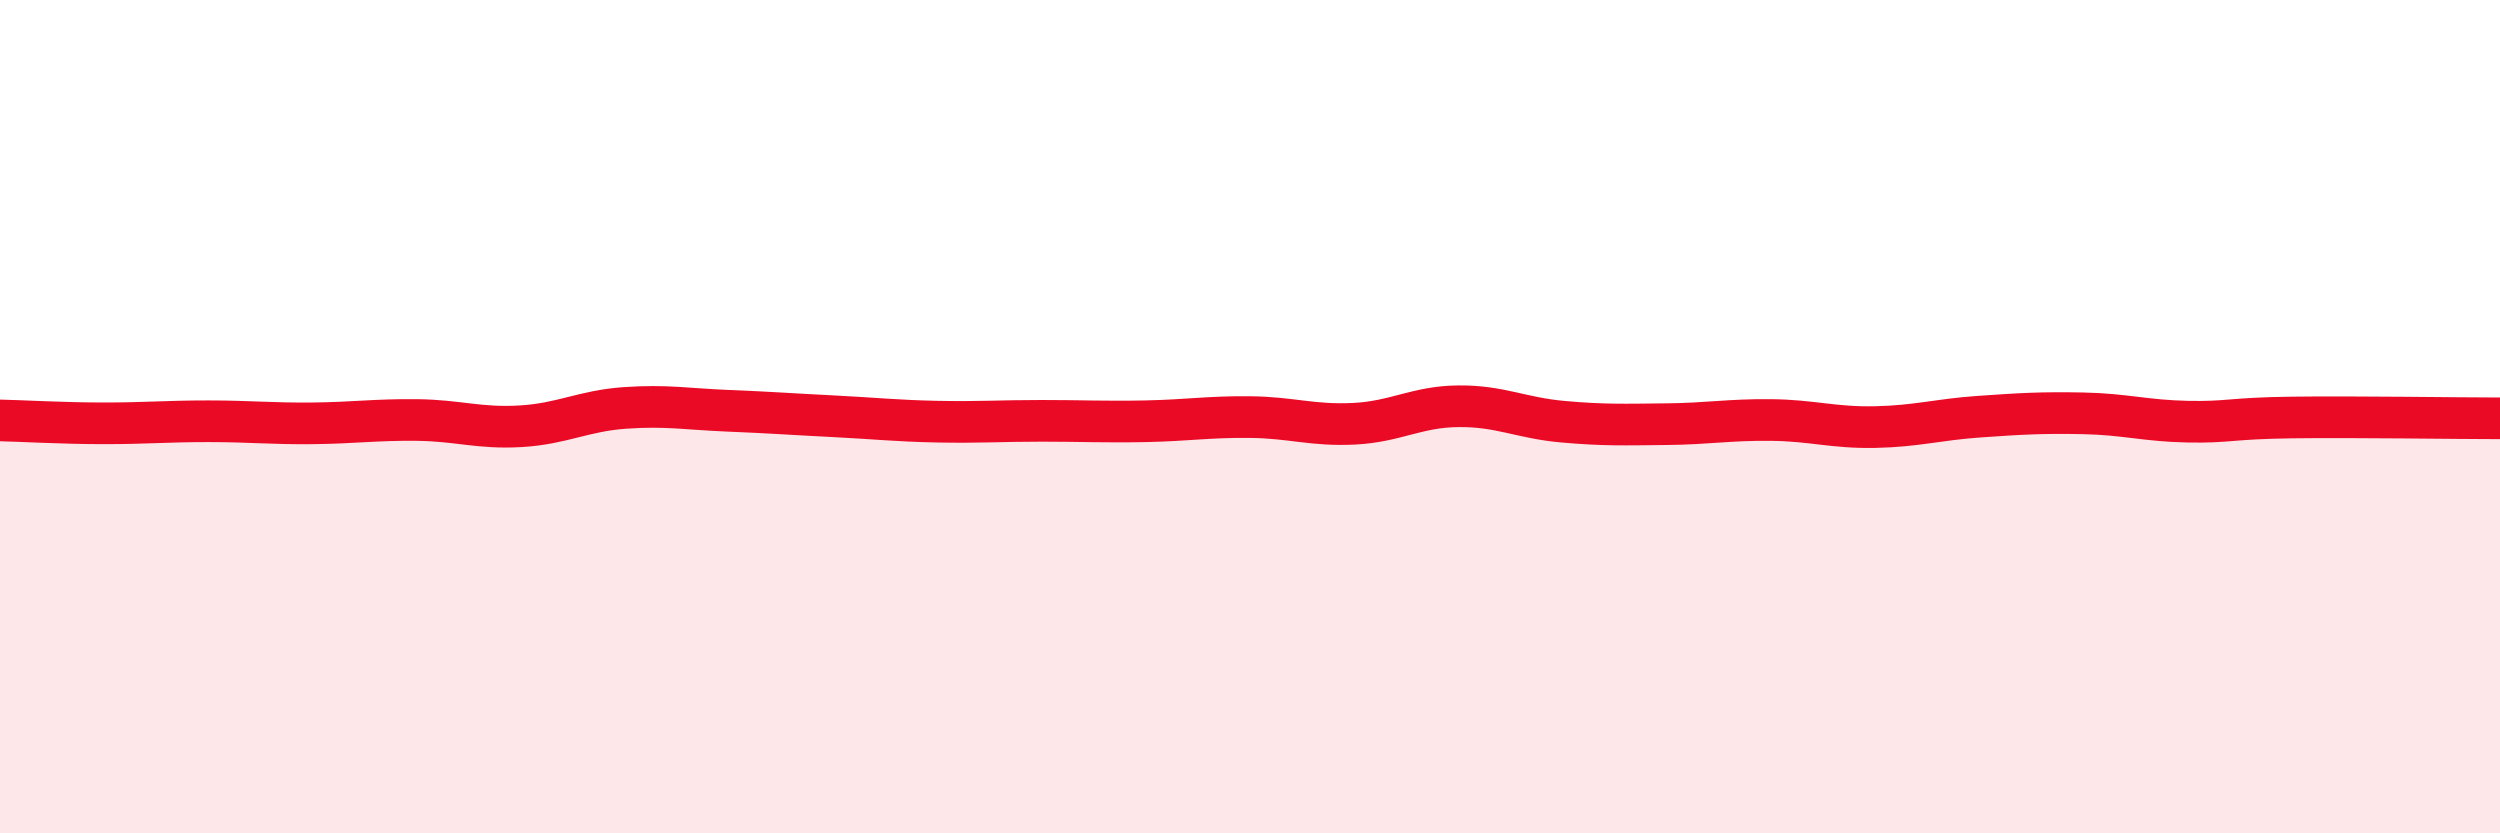 
    <svg width="60" height="20" viewBox="0 0 60 20" xmlns="http://www.w3.org/2000/svg">
      <path
        d="M 0,10.09 C 0.5,10.1 1.5,10.16 2.5,10.16 C 3.5,10.16 4,10.11 5,10.11 C 6,10.11 6.5,10.17 7.5,10.16 C 8.5,10.15 9,10.07 10,10.08 C 11,10.09 11.5,10.29 12.5,10.23 C 13.5,10.17 14,9.86 15,9.79 C 16,9.72 16.5,9.82 17.5,9.86 C 18.5,9.9 19,9.94 20,9.99 C 21,10.04 21.5,10.1 22.5,10.12 C 23.5,10.14 24,10.1 25,10.1 C 26,10.1 26.5,10.13 27.5,10.11 C 28.5,10.09 29,10 30,10.01 C 31,10.02 31.5,10.22 32.5,10.17 C 33.5,10.12 34,9.76 35,9.75 C 36,9.74 36.5,10.03 37.5,10.12 C 38.5,10.21 39,10.19 40,10.18 C 41,10.17 41.5,10.07 42.5,10.08 C 43.5,10.09 44,10.27 45,10.25 C 46,10.23 46.5,10.07 47.5,10 C 48.5,9.93 49,9.9 50,9.92 C 51,9.94 51.5,10.1 52.5,10.12 C 53.5,10.14 53.5,10.04 55,10.02 C 56.5,10 59,10.04 60,10.04L60 20L0 20Z"
        fill="#EB0A25"
        opacity="0.1"
        stroke-linecap="round"
        stroke-linejoin="round"
      />
      <path
        d="M 0,10.09 C 0.5,10.1 1.5,10.16 2.5,10.16 C 3.5,10.16 4,10.11 5,10.11 C 6,10.11 6.5,10.17 7.5,10.16 C 8.5,10.15 9,10.07 10,10.08 C 11,10.09 11.5,10.29 12.5,10.23 C 13.5,10.17 14,9.86 15,9.79 C 16,9.72 16.5,9.82 17.5,9.86 C 18.5,9.9 19,9.94 20,9.99 C 21,10.04 21.5,10.1 22.5,10.12 C 23.5,10.14 24,10.1 25,10.1 C 26,10.1 26.5,10.13 27.5,10.11 C 28.5,10.09 29,10 30,10.01 C 31,10.02 31.5,10.22 32.5,10.17 C 33.5,10.12 34,9.76 35,9.75 C 36,9.74 36.5,10.03 37.5,10.12 C 38.5,10.21 39,10.19 40,10.18 C 41,10.17 41.5,10.07 42.5,10.08 C 43.5,10.09 44,10.27 45,10.25 C 46,10.23 46.5,10.07 47.5,10 C 48.5,9.93 49,9.9 50,9.92 C 51,9.94 51.5,10.1 52.5,10.12 C 53.5,10.14 53.5,10.04 55,10.02 C 56.5,10 59,10.04 60,10.04"
        stroke="#EB0A25"
        stroke-width="1"
        fill="none"
        stroke-linecap="round"
        stroke-linejoin="round"
      />
    </svg>
  